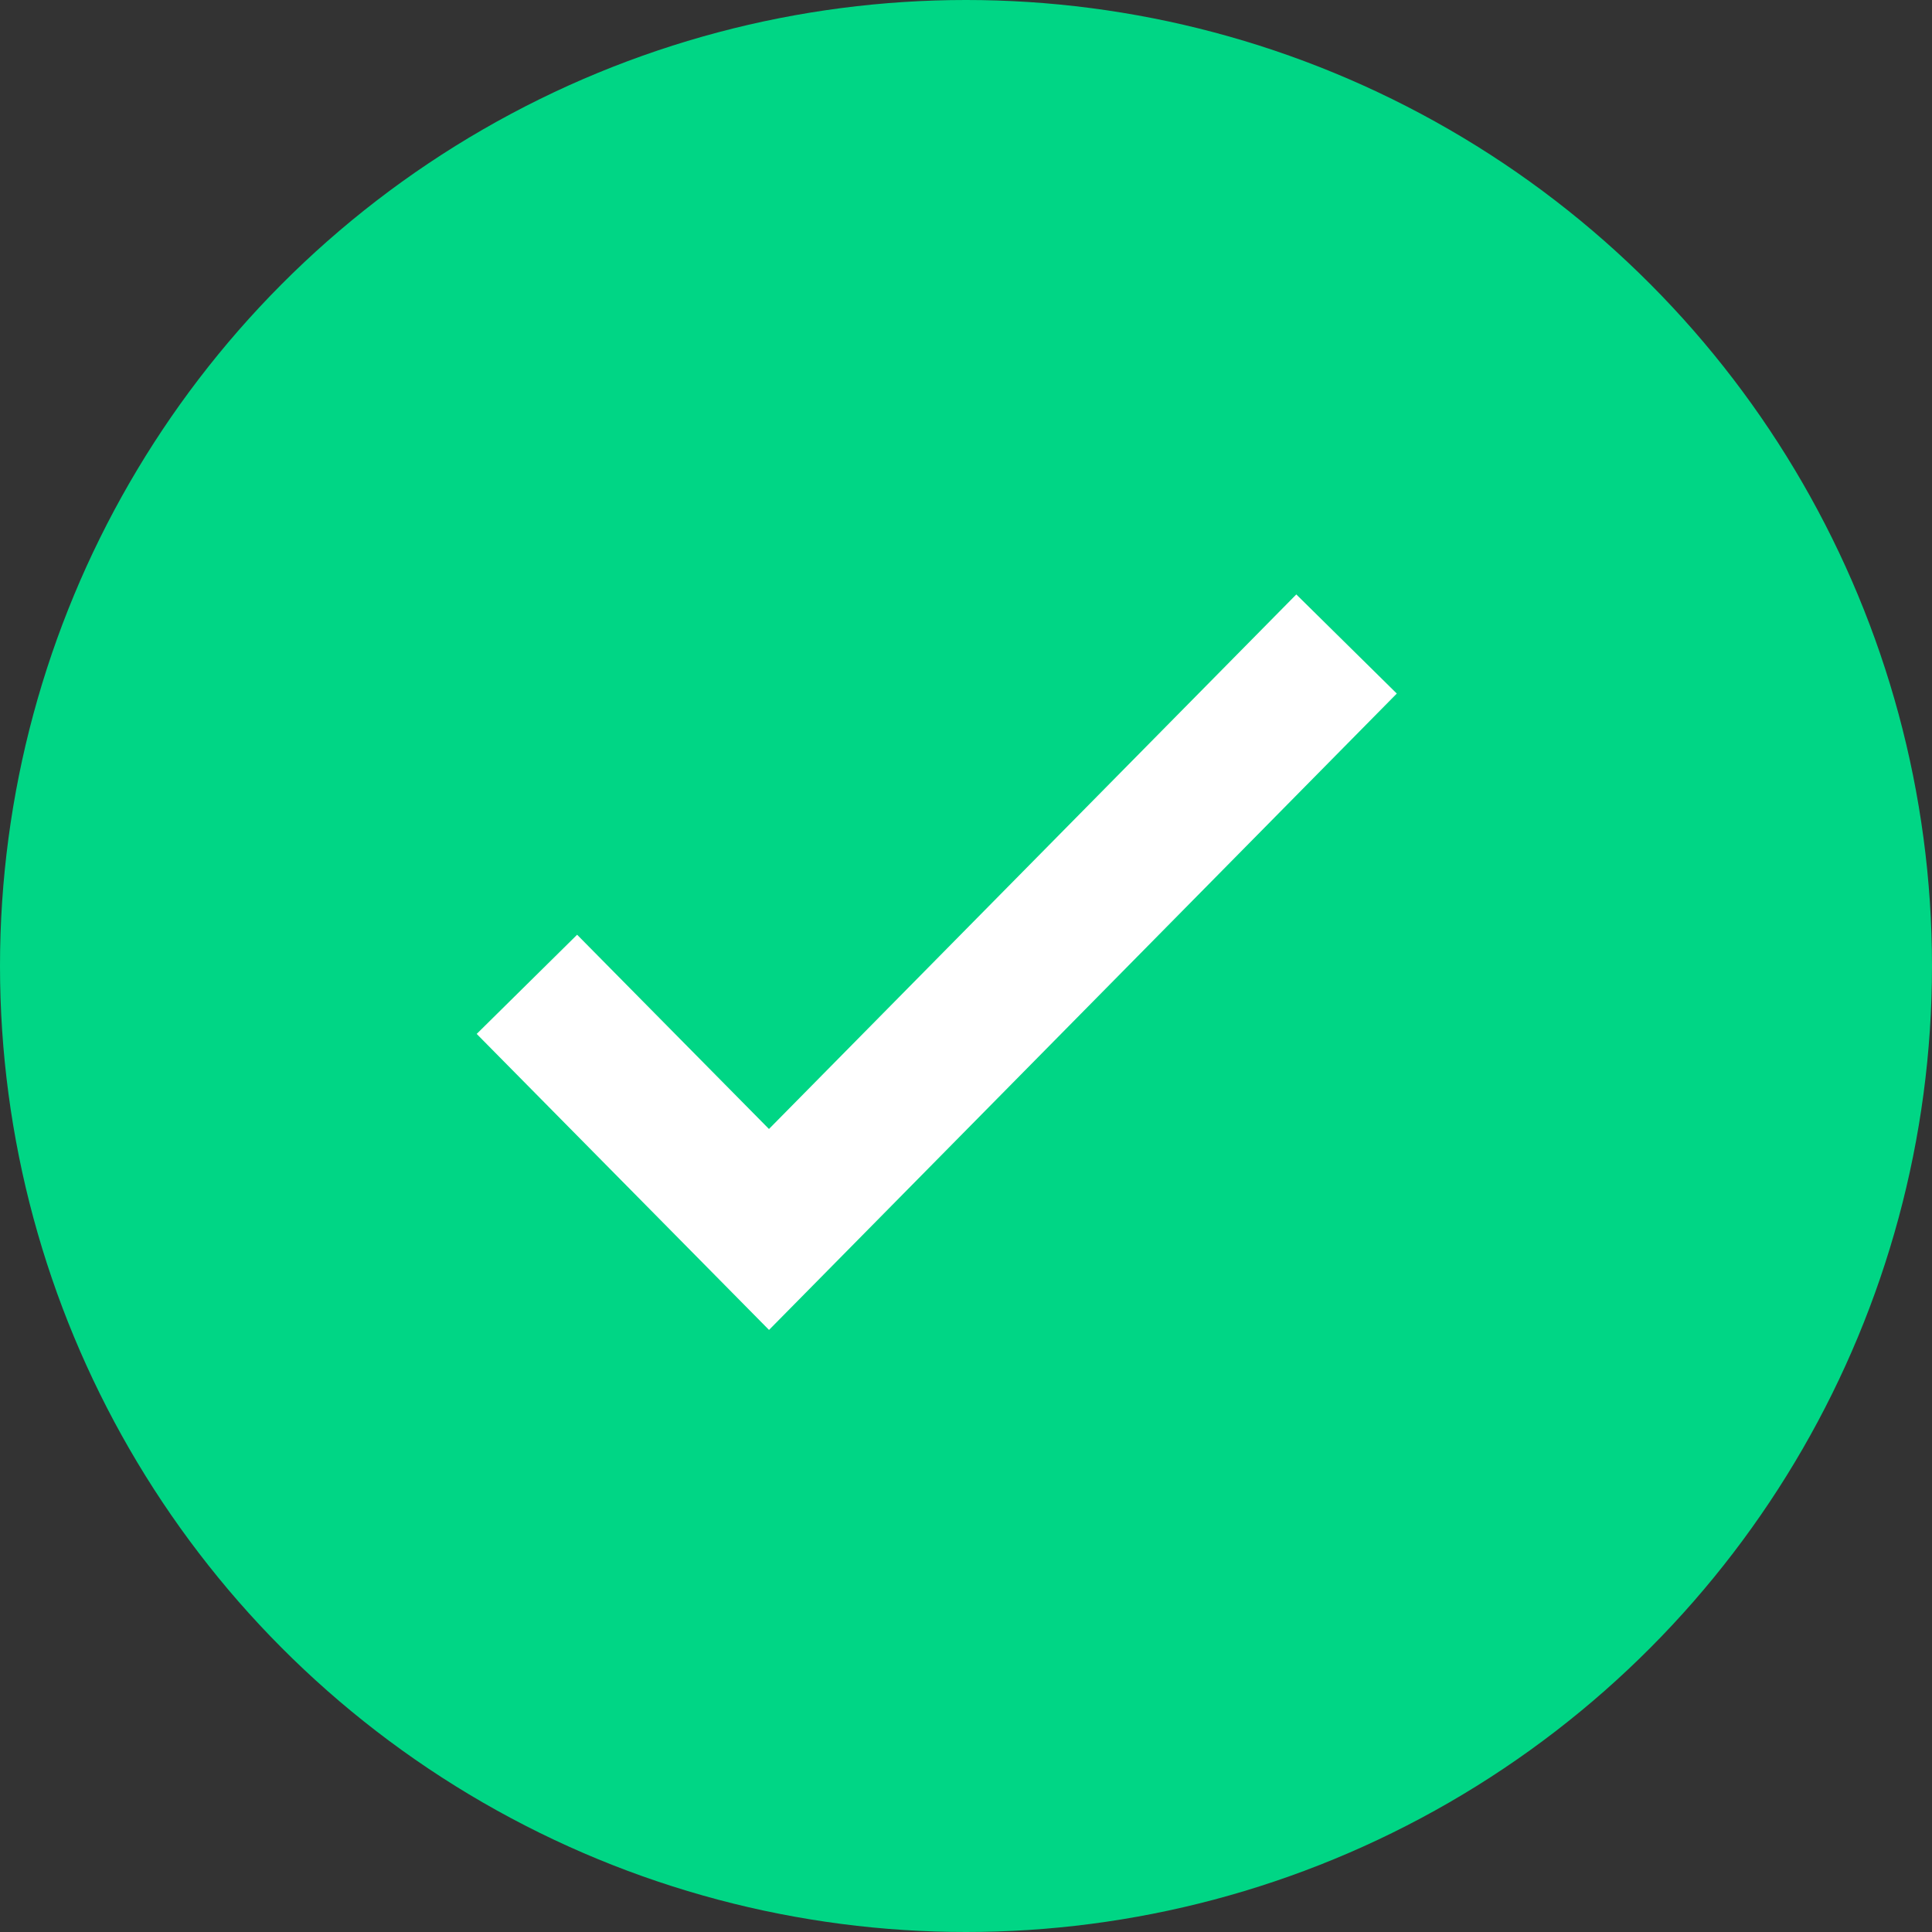 <?xml version="1.0" encoding="UTF-8"?>
<svg width="33px" height="33px" viewBox="0 0 33 33" version="1.1" xmlns="http://www.w3.org/2000/svg" xmlns:xlink="http://www.w3.org/1999/xlink">
    <rect x="0" y="0" width="33" height="33" fill="#333333" stroke="none"/>
    <title>check-circle-green</title>
    <g id="check-circle-green" stroke="none" stroke-width="1" fill="none" fill-rule="evenodd">
        <circle id="Oval" fill="#00D685" cx="16.5" cy="16.5" r="16.5"></circle>
        <g id="Group" transform="translate(9, 11)" stroke="#FFFFFF" stroke-width="2.411">
            <polyline id="Path" points="14 0 4.135 10 0 5.813"></polyline>
        </g>
    </g>
</svg>